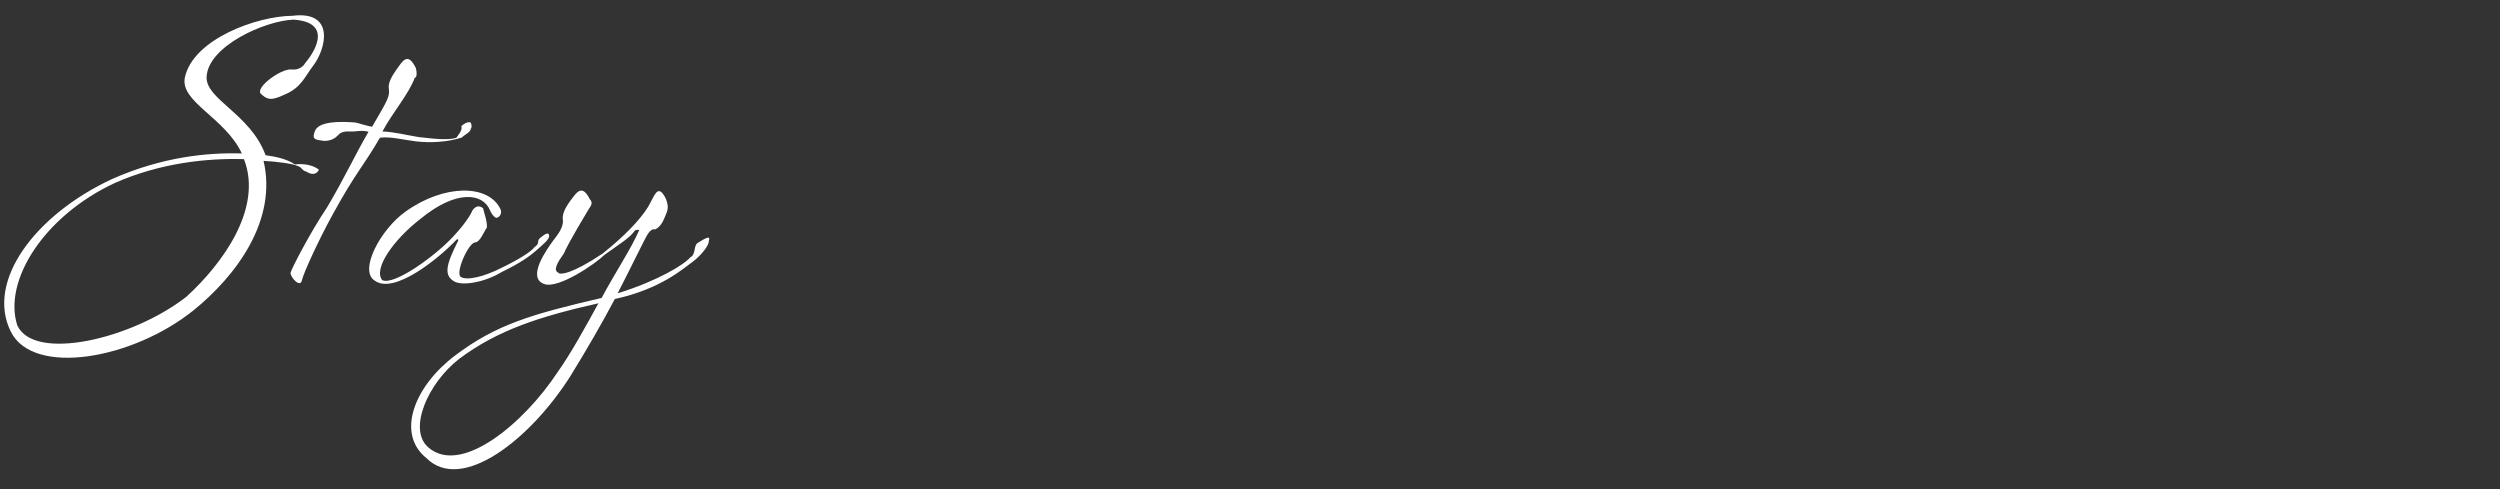 <svg 
 xmlns="http://www.w3.org/2000/svg"
 xmlns:xlink="http://www.w3.org/1999/xlink"
 width="562px" height="110px">
<rect width="100%" height="100%" fill="#333333" stroke="none"/>
<path fill-rule="evenodd"  fill="rgb(255, 255, 255)"
 d="M155.646,58.897 C153.726,60.257 148.606,64.97 138.206,67.217 C135.565,72.257 131.725,78.897 128.205,84.577 C119.245,98.738 103.805,110.898 95.85,102.978 C88.924,97.378 93.245,86.737 102.285,79.937 C111.485,72.977 119.405,70.657 135.245,66.977 C138.286,61.297 141.86,55.937 143.6,51.937 C143.86,51.697 143.6,51.537 142.766,51.777 C141.486,53.57 139.646,54.577 135.885,57.297 C133.85,59.297 125.565,64.977 122.365,63.857 C118.205,62.417 123.165,55.777 124.285,54.177 C125.165,52.977 126.765,51.217 126.525,49.377 C126.285,47.536 127.885,45.536 129.245,43.776 C130.605,42.16 131.565,42.736 132.605,44.816 C133.5,45.616 132.605,46.576 132.365,46.976 C131.805,47.936 127.805,54.497 126.765,56.97 C125.5,58.737 124.205,60.737 125.5,61.297 C125.805,61.857 128.605,61.617 135.5,56.977 C140.286,53.137 143.806,49.537 145.646,46.576 C146.846,44.576 147.486,42.336 148.606,43.136 C149.166,43.536 150.766,45.856 149.806,47.936 C149.246,49.217 148.846,50.737 147.326,51.57 C146.126,51.297 145.486,52.817 144.606,54.497 C143.966,55.697 141.966,59.857 138.846,65.937 C147.886,63.137 153.86,59.457 155.166,57.857 C156.46,57.217 155.886,55.377 156.766,54.657 C158.46,53.617 159.86,52.737 159.326,54.177 C159.486,54.977 157.726,57.377 155.646,58.897 ZM103.245,80.657 C96.125,86.17 91.644,96.578 96.285,100.578 C103.645,106.978 117.725,95.218 125.325,83.697 C128.285,79.57 131.805,73.137 134.525,68.177 C121.405,71.137 111.885,74.177 103.245,80.657 ZM112.806,61.137 C108.806,63.57 103.926,64.257 102.166,63.297 C99.766,61.937 100.166,59.697 102.966,54.177 C103.126,53.857 102.886,53.617 102.566,53.937 C98.566,58.17 88.645,66.177 84.325,63.137 C80.5,60.97 85.525,51.537 91.205,47.536 C99.846,41.376 109.766,41.376 112.486,46.976 C112.806,47.536 112.646,48.576 111.846,48.896 C111.46,49.217 110.646,48.416 110.166,47.296 C108.566,43.376 102.566,42.576 94.5,49.217 C88.5,53.857 83.845,60.417 85.925,62.97 C88.565,64.257 97.766,57.617 101.846,53.217 C105.446,49.377 106.166,47.376 106.166,47.376 C106.166,47.376 107.126,45.616 108.6,46.816 C108.886,48.16 109.526,49.617 109.46,51.137 C108.726,52.177 107.926,54.417 106.806,54.497 C105.286,54.577 102.246,61.457 103.606,62.257 C104.966,63.137 108.886,62.17 112.646,60.257 C116.326,58.497 119.46,56.577 120.166,55.537 C121.46,54.737 120.566,54.177 121.446,53.457 C122.726,52.417 123.366,52.177 123.446,52.977 C123.526,53.777 122.246,54.817 120.326,56.497 C119.126,57.537 116.966,59.137 112.806,61.137 ZM103.86,30.896 C100.766,31.936 96.766,32.176 93.486,31.776 C90.286,31.376 87.806,30.656 85.406,30.96 C81.86,37.136 79.965,38.736 74.765,48.256 C71.805,53.617 68.205,61.377 67.885,62.977 C67.485,64.897 65.165,62.177 65.325,61.297 C65.485,60.497 69.725,52.257 73.5,46.656 C77.5,39.936 79.885,34.656 82.846,29.616 C81.326,29.216 80.125,29.56 79.325,29.56 C77.965,29.56 76.845,29.376 75.885,30.496 C74.845,31.616 73.245,31.776 72.45,31.616 C70.285,31.376 70.285,30.976 70.765,29.536 C71.565,27.136 76.845,27.296 79.85,27.536 C80.766,27.696 81.806,28.16 83.646,28.496 C87.246,22.336 87.646,21.696 87.406,19.856 C87.166,18.16 88.766,16.16 90.126,14.256 C91.486,12.496 92.446,13.216 93.486,15.296 C93.886,16.96 93.486,17.56 93.246,17.456 C91.86,21.216 88.446,24.976 85.966,29.56 C88.46,29.616 91.6,30.416 94.126,30.816 C97.6,31.216 100.926,31.56 102.606,30.96 C103.806,29.376 103.86,28.896 103.726,28.336 C104.366,27.776 104.926,27.456 105.566,27.456 C105.966,27.456 106.206,28.576 105.806,28.976 C105.86,29.696 104.206,30.416 103.86,30.896 ZM63.887,21.296 C60.767,22.816 59.967,22.256 58.687,21.136 C57.167,19.776 63.167,15.376 65.487,15.616 C67.807,15.856 68.607,14.176 68.607,14.176 C71.487,10.736 74.207,4.95 65.967,4.415 C59.567,4.655 46.846,10.336 46.446,17.216 C46.126,22.336 56.287,25.536 59.7,34.896 C61.967,35.216 64.447,35.696 66.287,36.96 C68.767,36.656 70.847,37.376 71.7,38.176 C71.247,38.976 70.447,39.56 68.847,38.576 C67.727,38.256 67.967,37.616 66.847,37.296 C65.87,36.816 62.447,36.336 59.247,36.16 C62.367,49.537 53.166,61.937 43.486,69.777 C29.726,80.817 7.485,84.657 2.445,74.577 C-3.234,63.217 7.85,48.336 25.166,40.256 C36.366,35.296 46.526,34.256 54.366,34.496 C50.606,26.416 40.366,22.896 41.566,17.376 C43.486,8.736 57.807,3.615 65.727,3.55 C75.487,2.335 73.247,11.136 70.367,14.816 C68.527,17.216 67.7,19.776 63.887,21.296 ZM25.806,41.136 C9.85,48.576 0.674,63.137 3.885,73.137 C7.645,81.377 29.646,76.257 41.86,66.737 C49.886,59.457 59.167,46.896 54.846,35.776 C46.686,35.536 36.126,36.576 25.806,41.136 Z"/>
<path fill-rule="evenodd"  fill="none"
 d="M0.999,0.0 L562.0,0.0 L562.0,110.0 L0.999,110.0 L0.999,0.0 Z"/>
</svg>